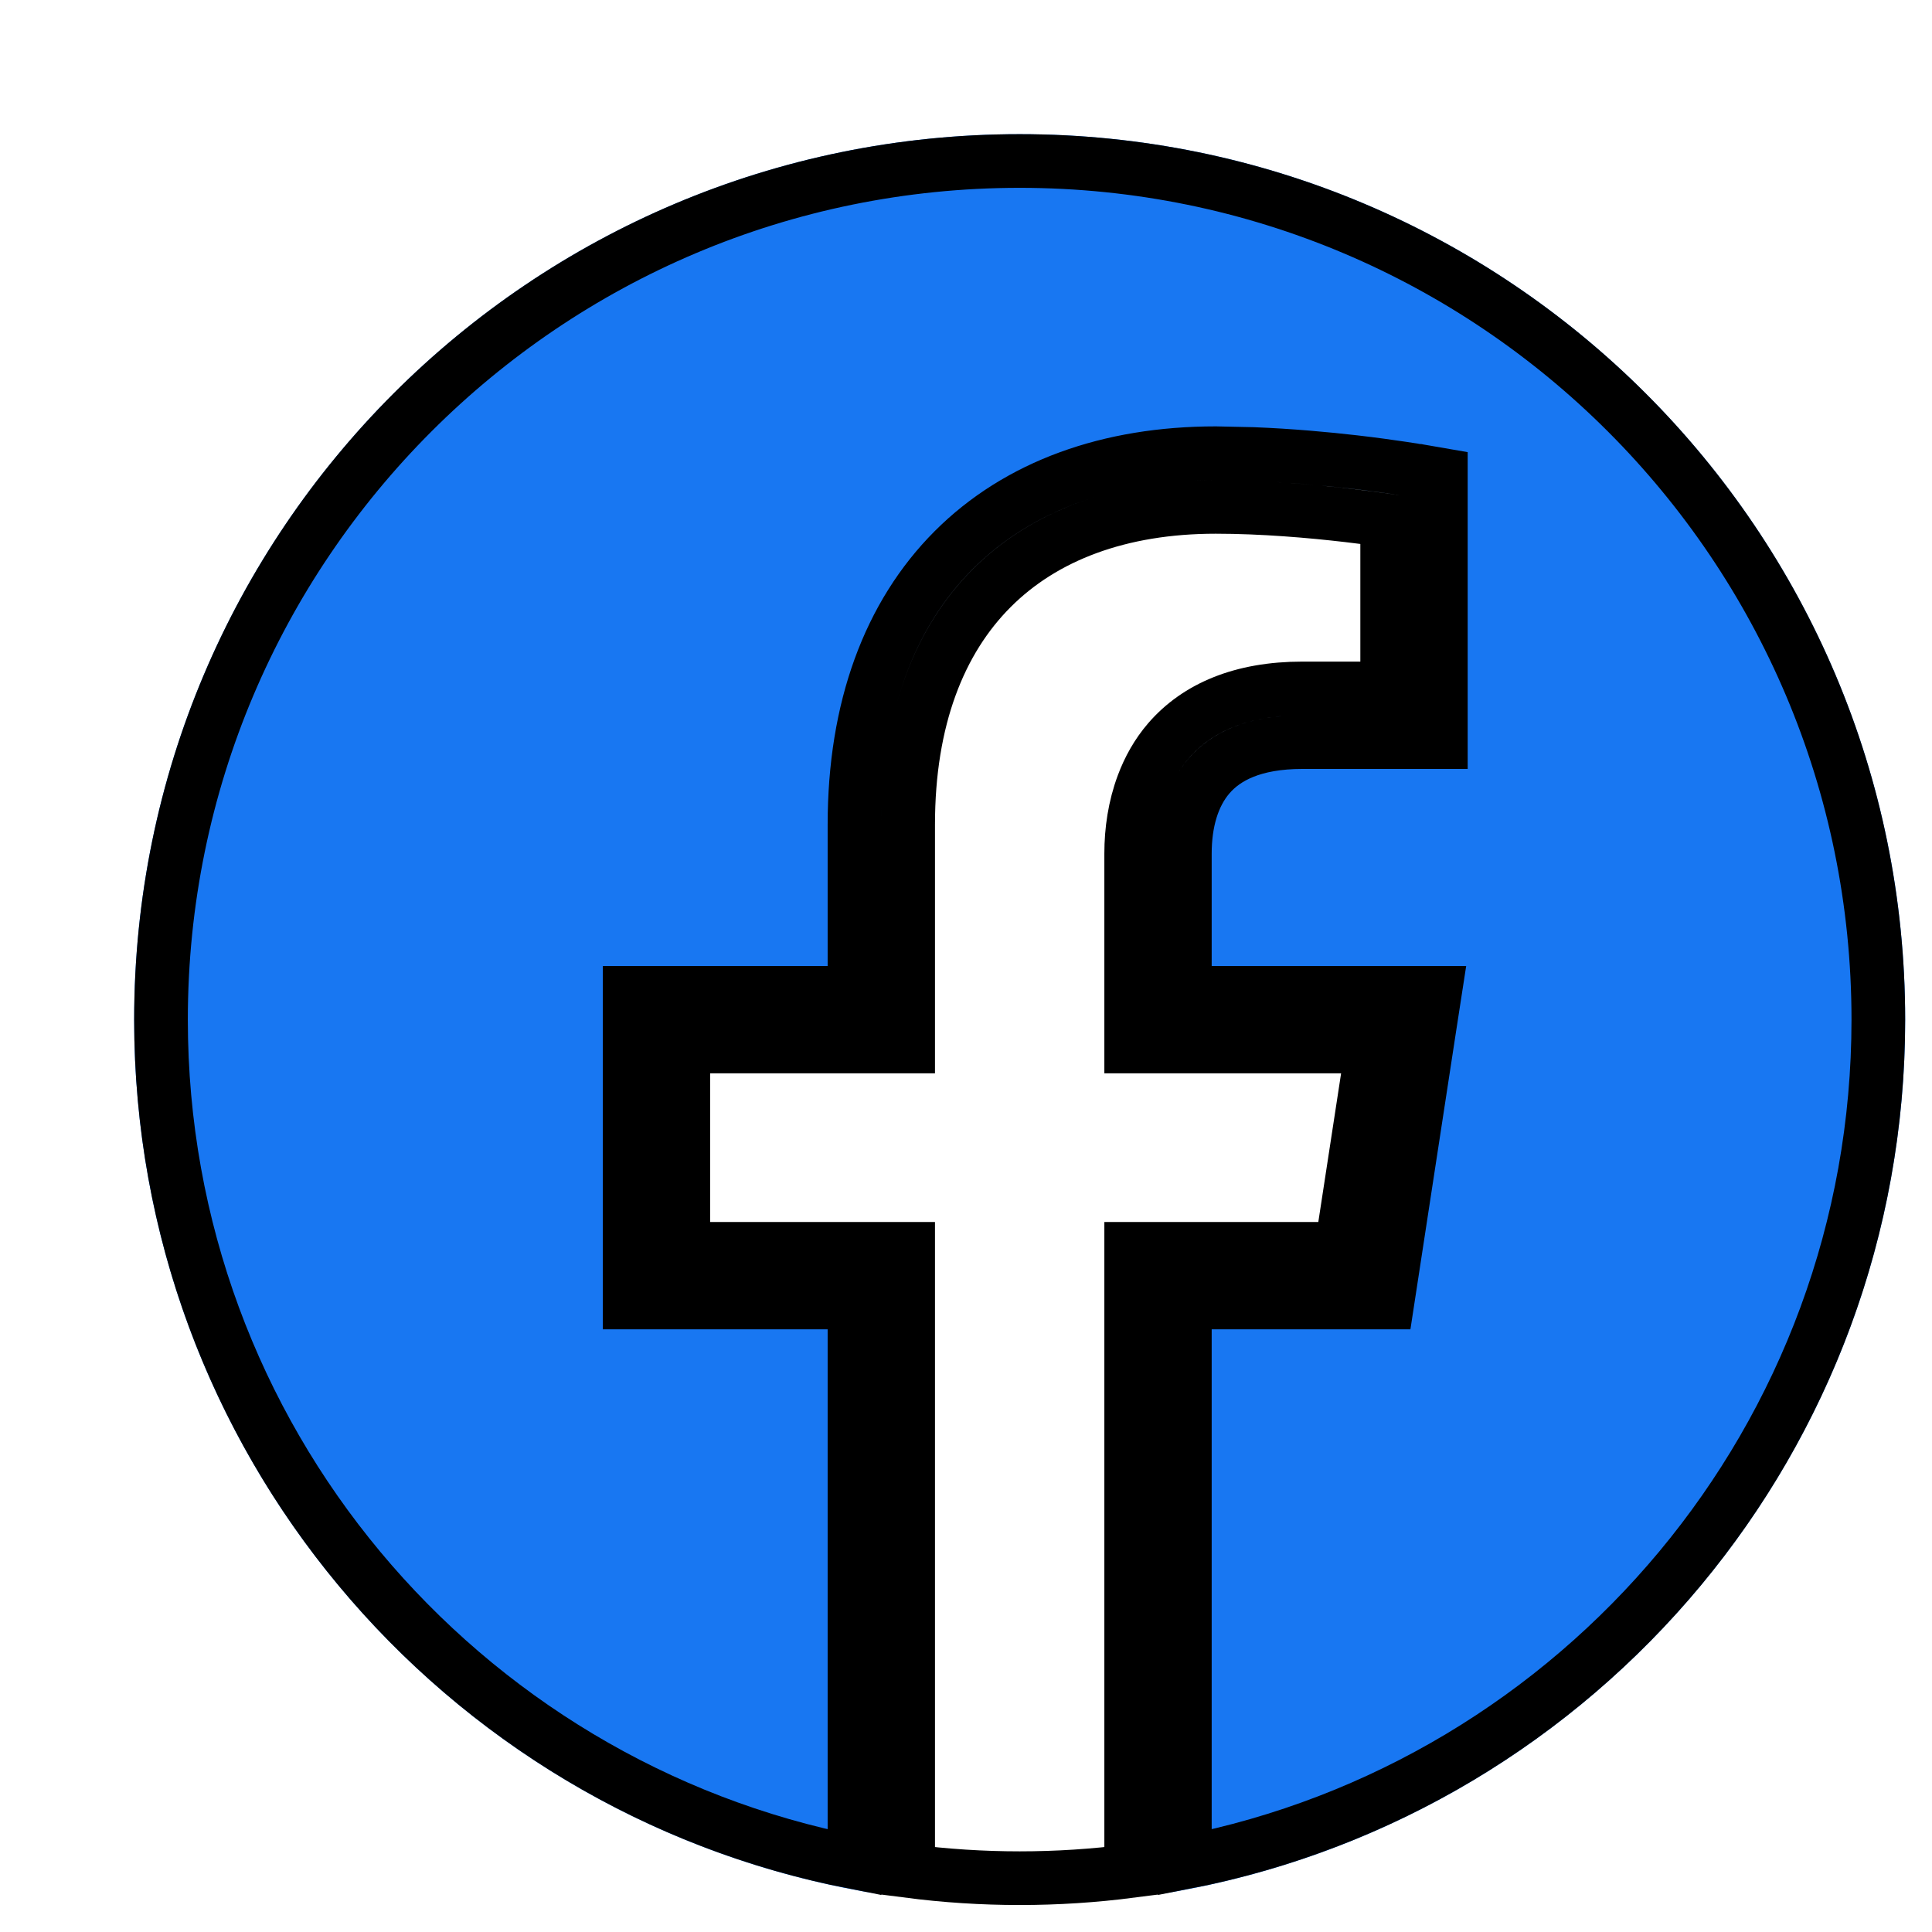 <svg width="36" height="36" viewBox="0 0 36 36" fill="none" xmlns="http://www.w3.org/2000/svg">
<g clip-path="url(#clip0_2832_24148)">
<g filter="url(#filter0_d_2832_24148)">
<path d="M34.5 18C34.5 8.887 27.113 1.5 18 1.5C8.887 1.5 1.5 8.887 1.5 18C1.5 26.235 7.534 33.062 15.422 34.3V22.77H11.232V18H15.422V14.365C15.422 10.229 17.885 7.945 21.654 7.945C23.459 7.945 25.348 8.268 25.348 8.268V12.328H23.267C21.218 12.328 20.578 13.6 20.578 14.906V18H25.154L24.423 22.77H20.578V34.3C28.466 33.062 34.5 26.235 34.5 18Z" fill="#1877F2"/>
<path d="M24.423 22.77L25.154 18H20.578V14.906C20.578 13.601 21.218 12.328 23.267 12.328H25.348V8.268C25.348 8.268 23.459 7.945 21.654 7.945C17.885 7.945 15.422 10.229 15.422 14.365V18H11.232V22.77H15.422V34.3C17.13 34.567 18.87 34.567 20.578 34.3V22.77H24.423Z" fill="white"/>
<path d="M21.654 7.445C19.669 7.445 17.971 8.049 16.77 9.251C15.569 10.454 14.922 12.198 14.922 14.365V17.5H10.732V23.27H14.922V33.703C7.558 32.268 2 25.783 2 18C2 9.163 9.163 2 18 2C26.837 2 34 9.163 34 18C34 25.783 28.442 32.268 21.078 33.703V23.27H24.852L24.917 22.846L25.648 18.076L25.737 17.5H21.078V14.906C21.078 14.327 21.221 13.815 21.532 13.455C21.832 13.108 22.352 12.828 23.268 12.828H25.848V7.846L25.432 7.774H25.43C25.429 7.774 25.427 7.774 25.425 7.773C25.421 7.773 25.415 7.772 25.407 7.771C25.392 7.768 25.37 7.764 25.342 7.76C25.285 7.751 25.201 7.738 25.097 7.723C24.887 7.692 24.59 7.65 24.235 7.609C23.705 7.548 23.04 7.487 22.35 7.46L21.654 7.445ZM15.922 14.365C15.922 12.397 16.506 10.931 17.479 9.958C18.451 8.984 19.871 8.445 21.654 8.445C22.53 8.445 23.432 8.524 24.12 8.604C24.408 8.637 24.656 8.671 24.848 8.698V11.828H23.268C22.134 11.828 21.308 12.185 20.775 12.801C20.561 13.049 20.407 13.328 20.298 13.62C20.142 14.037 20.078 14.48 20.078 14.906V18.5H24.572L23.994 22.27H20.078V33.863C18.698 34.042 17.302 34.042 15.922 33.863V22.27H11.732V18.5H15.922V14.365Z" stroke="black"/>
</g>
</g>
<defs>
<filter id="filter0_d_2832_24148" x="1.5" y="1.5" width="35" height="35" filterUnits="userSpaceOnUse" color-interpolation-filters="sRGB">
<feFlood flood-opacity="0" result="BackgroundImageFix"/>
<feColorMatrix in="SourceAlpha" type="matrix" values="0 0 0 0 0 0 0 0 0 0 0 0 0 0 0 0 0 0 127 0" result="hardAlpha"/>
<feOffset dx="1" dy="1"/>
<feGaussianBlur stdDeviation="0.5"/>
<feComposite in2="hardAlpha" operator="out"/>
<feColorMatrix type="matrix" values="0 0 0 0 0 0 0 0 0 0 0 0 0 0 0 0 0 0 1 0"/>
<feBlend mode="normal" in2="BackgroundImageFix" result="effect1_dropShadow_2832_24148"/>
<feBlend mode="normal" in="SourceGraphic" in2="effect1_dropShadow_2832_24148" result="shape"/>
</filter>
<clipPath id="clip0_2832_24148">
<rect width="36" height="36" fill="white"/>
</clipPath>
</defs>
</svg>
